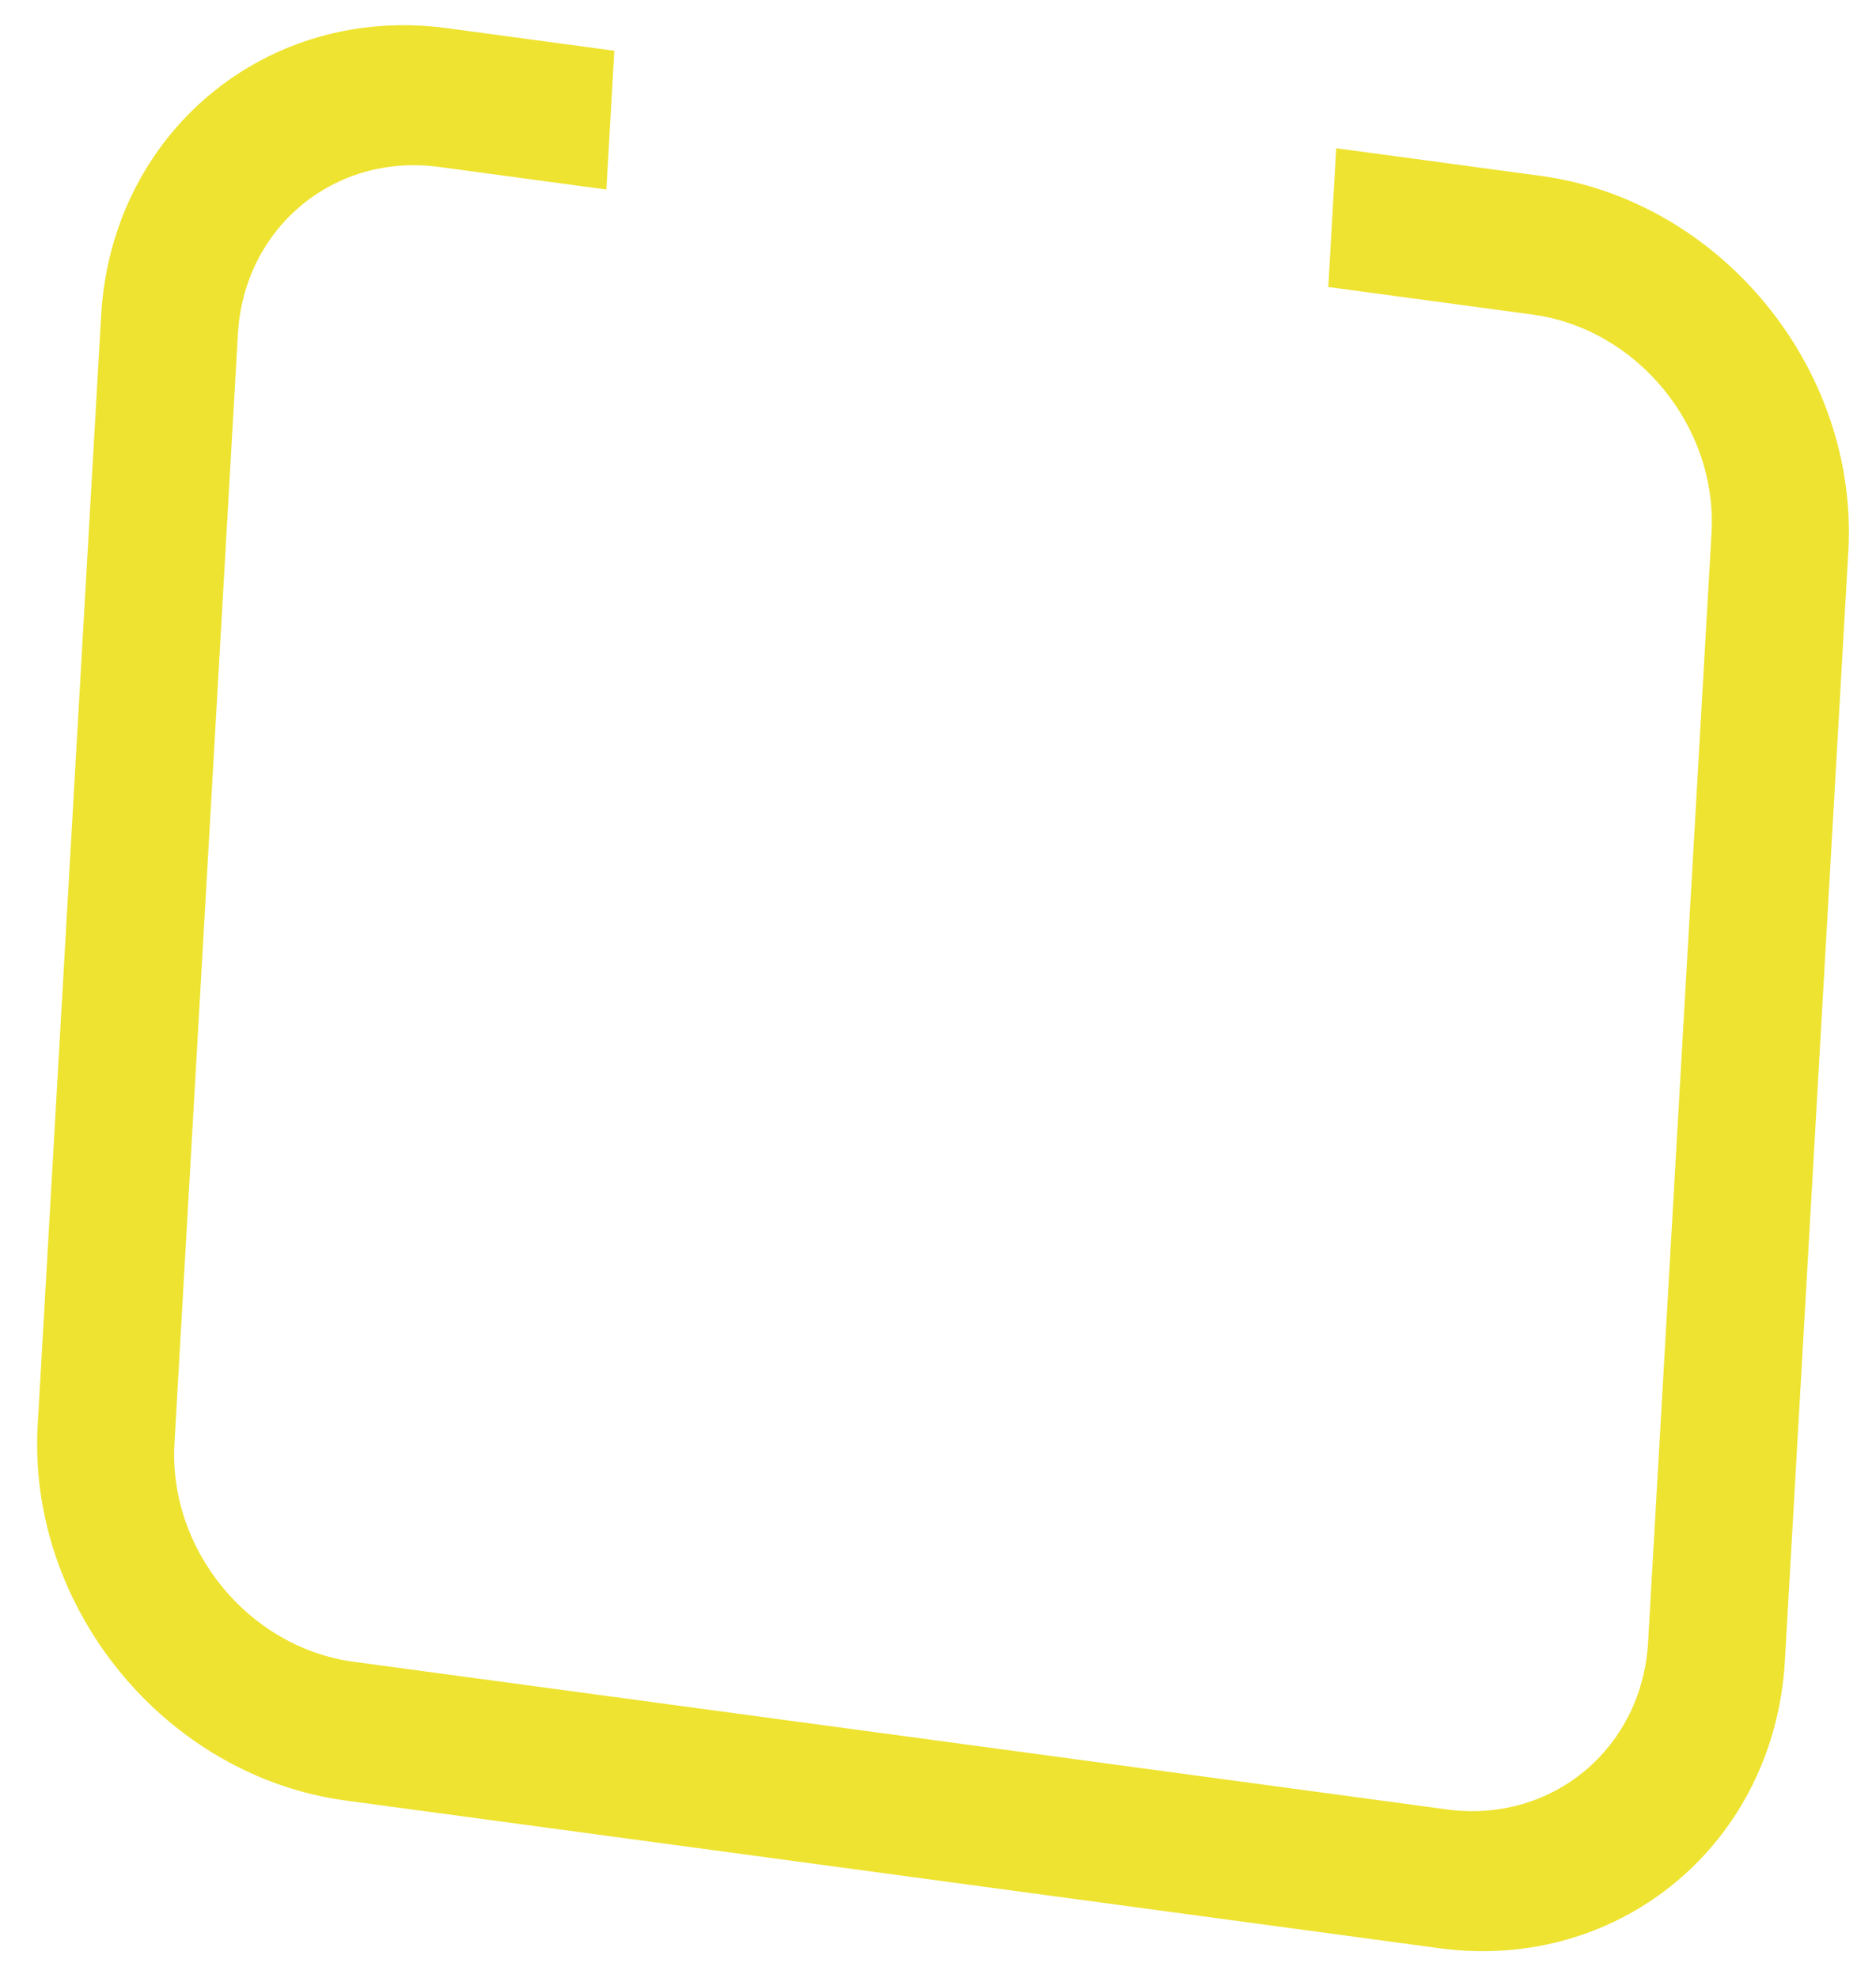 <?xml version="1.0" encoding="UTF-8"?>
<!-- Generator: Adobe Illustrator 27.2.0, SVG Export Plug-In . SVG Version: 6.00 Build 0)  -->
<svg xmlns="http://www.w3.org/2000/svg" xmlns:xlink="http://www.w3.org/1999/xlink" version="1.1" id="Layer_1" x="0px" y="0px" viewBox="0 0 534.02 563.08" style="enable-background:new 0 0 534.02 563.08;" xml:space="preserve">
<style type="text/css">
	.st0{fill:#EEE330;}
</style>
<g>
	<path class="st0" d="M438.53,50.06c51.3,6.93,90.59,54.88,87.61,106.92l-18.06,315.81c-2.98,52.04-47.11,88.73-98.41,81.8   L98.39,512.55c-51.3-6.93-90.64-54.89-87.66-106.93L28.79,89.81c2.98-52.04,47.15-88.72,98.45-81.79l47.63,6.43l-2.26,39.5   l-47.63-6.43C95.14,43.49,69.45,64.8,67.72,95.07L49.66,410.88c-1.73,30.27,21.15,58.14,50.98,62.17l311.29,42.04   c29.79,4.02,55.48-17.29,57.21-47.56l18.06-315.81c1.73-30.27-21.15-58.14-50.94-62.17l-58.15-7.85l2.26-39.5L438.53,50.06z"></path>
</g>
</svg>
